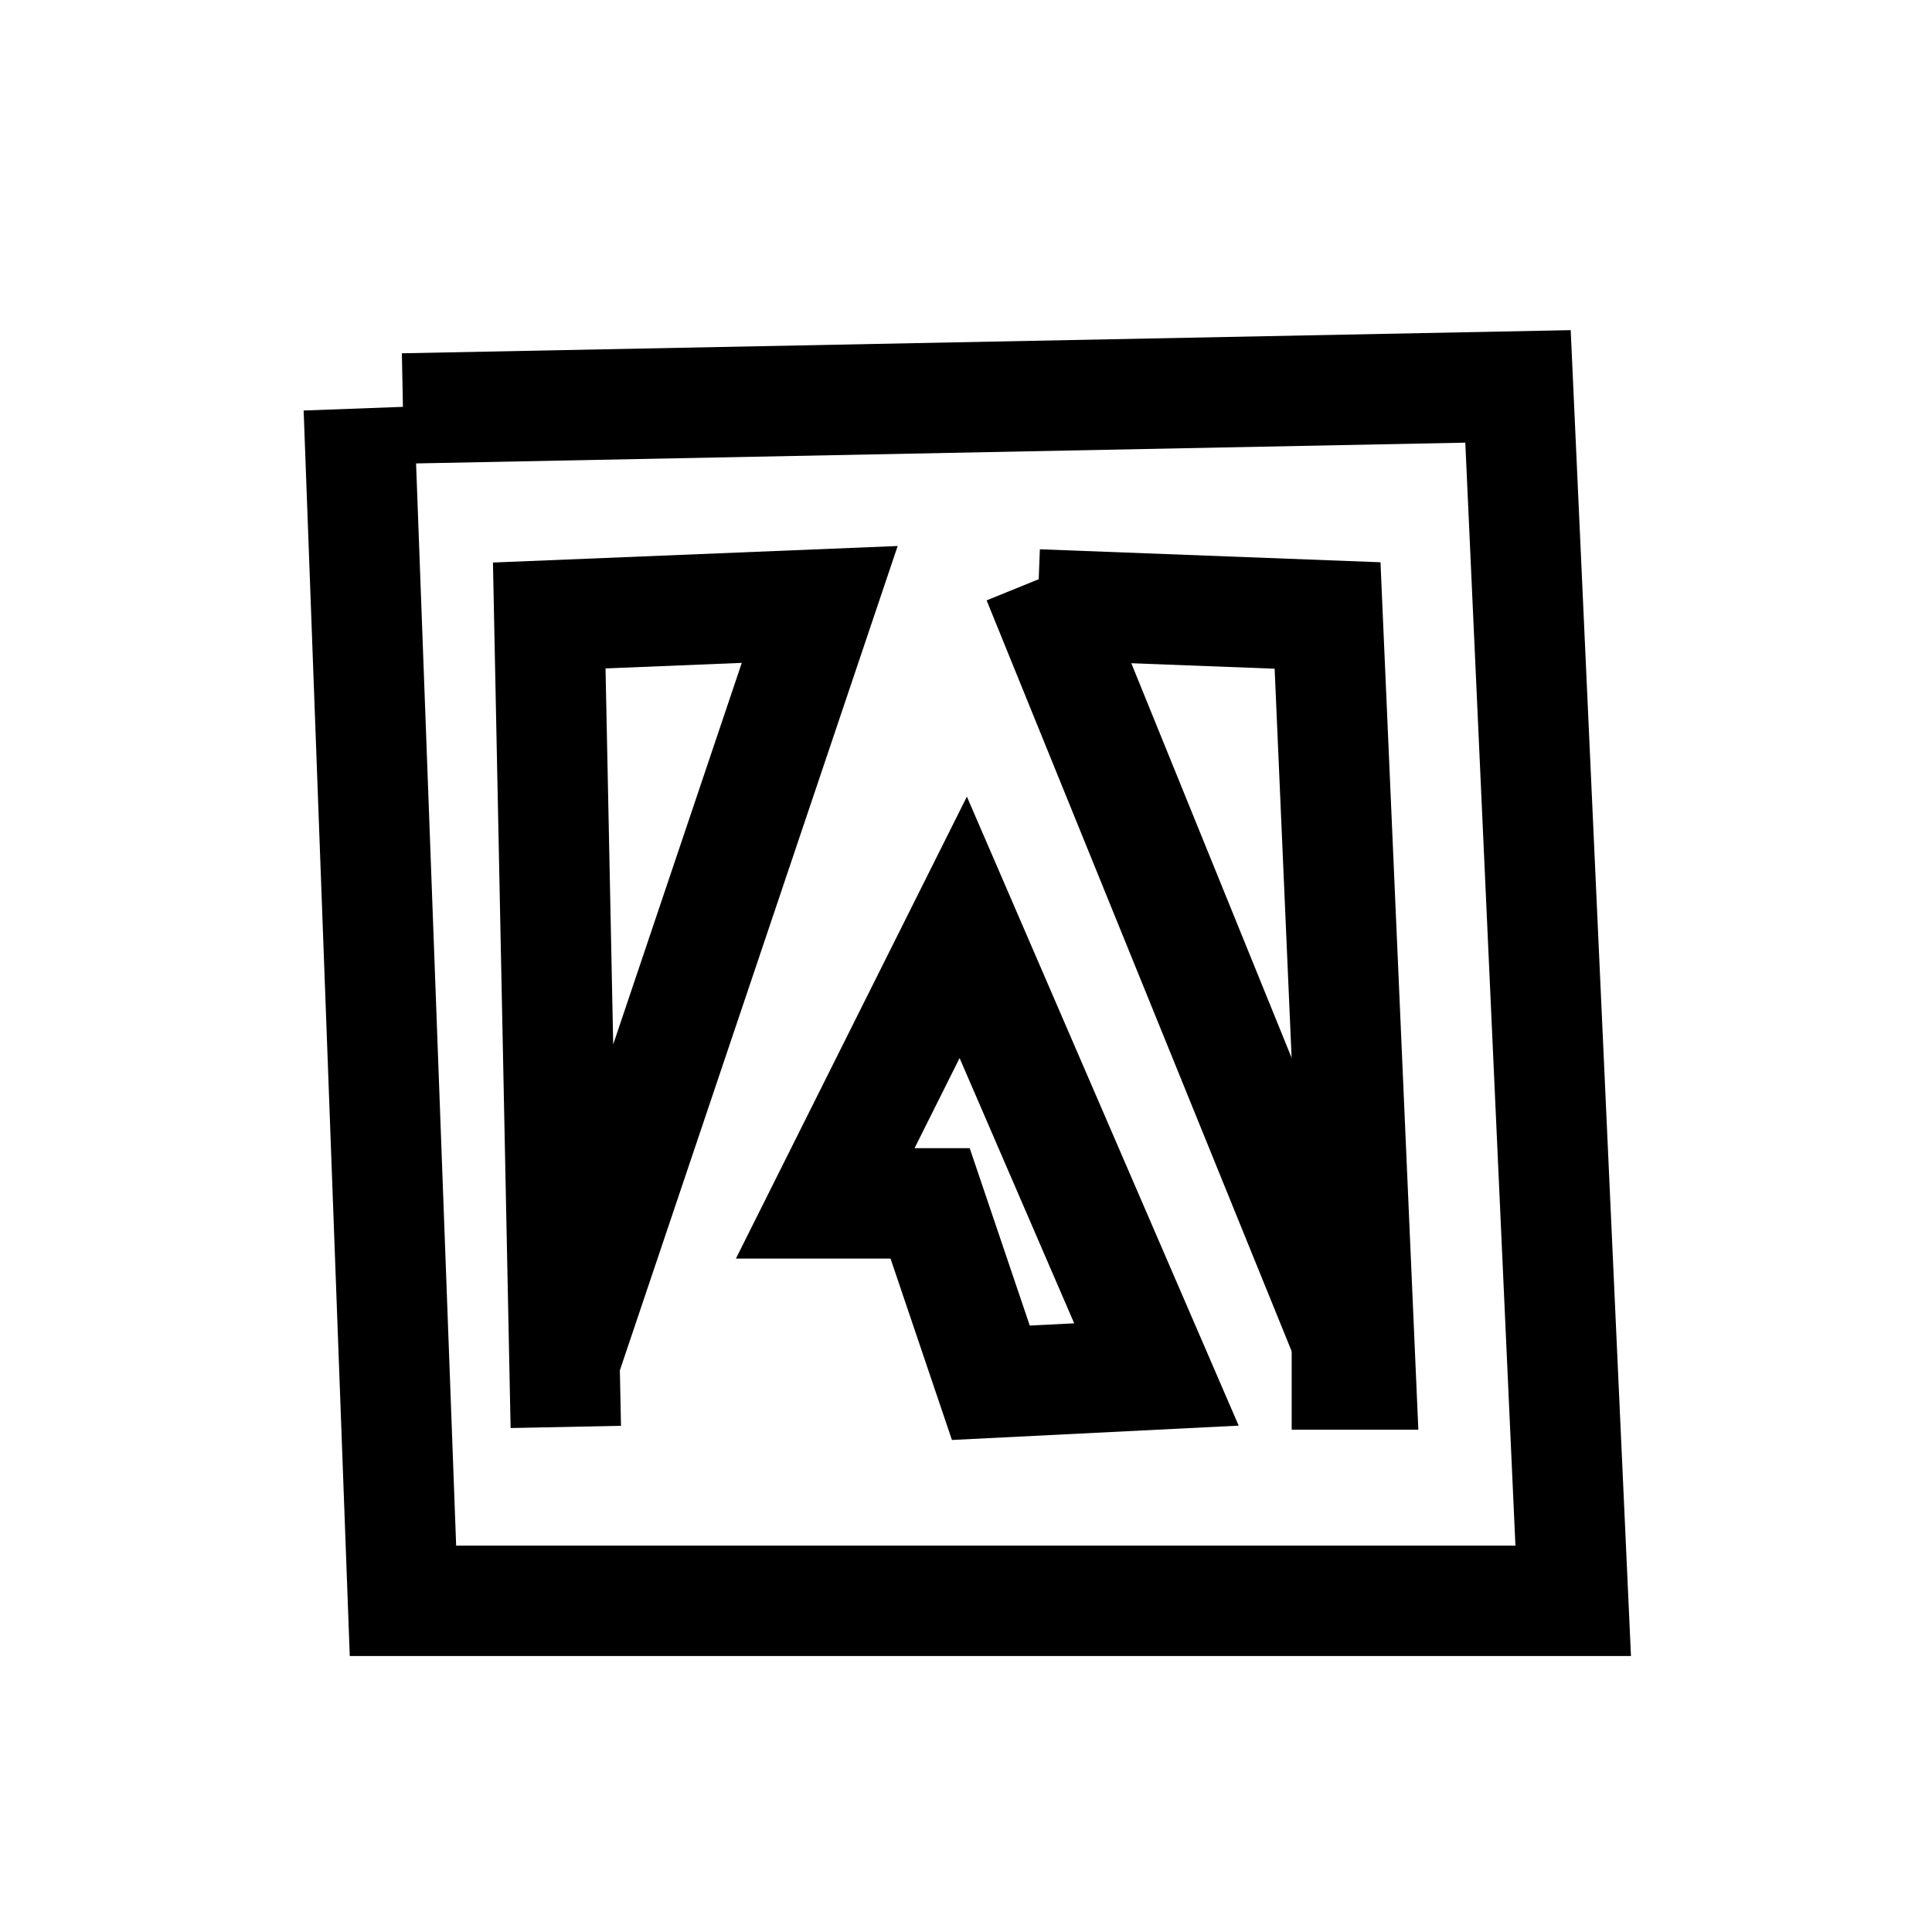 <?xml version="1.0" encoding="utf-8"?>
<!-- Generator: Adobe Illustrator 23.0.6, SVG Export Plug-In . SVG Version: 6.00 Build 0)  -->
<svg version="1.1" id="Ebene_1" xmlns="http://www.w3.org/2000/svg" xmlns:xlink="http://www.w3.org/1999/xlink" x="0px" y="0px"
	 viewBox="0 0 70 70" style="enable-background:new 0 0 70 70;" xml:space="preserve">
<style type="text/css">
	.st0{fill:none;stroke:#000000;stroke-width:4;stroke-miterlimit:10;}
	.st1{fill:none;stroke:#1D1D1C;stroke-width:4;stroke-miterlimit:10;}
	.st2{fill:none;stroke:#000000;stroke-width:4;stroke-linejoin:bevel;stroke-miterlimit:10;}
</style>
<polyline class="st0" points="37.6,21.9 48.1,22.3 49.3,49.8 46.8,49.8 "/>
<polyline class="st0" points="20.5,49.2 29.7,21.9 19.9,22.3 20.5,51.7 "/>
<line class="st0" x1="37.6" y1="21" x2="49.3" y2="49.8"/>
<polygon class="st0" points="35.9,50.1 33.7,43.6 29.9,43.6 34.9,33.6 41.9,49.8 "/>
<polyline class="st0" points="14.6,14.8 55,14 57,58 14.6,58 13,14.8 "/>
</svg>
